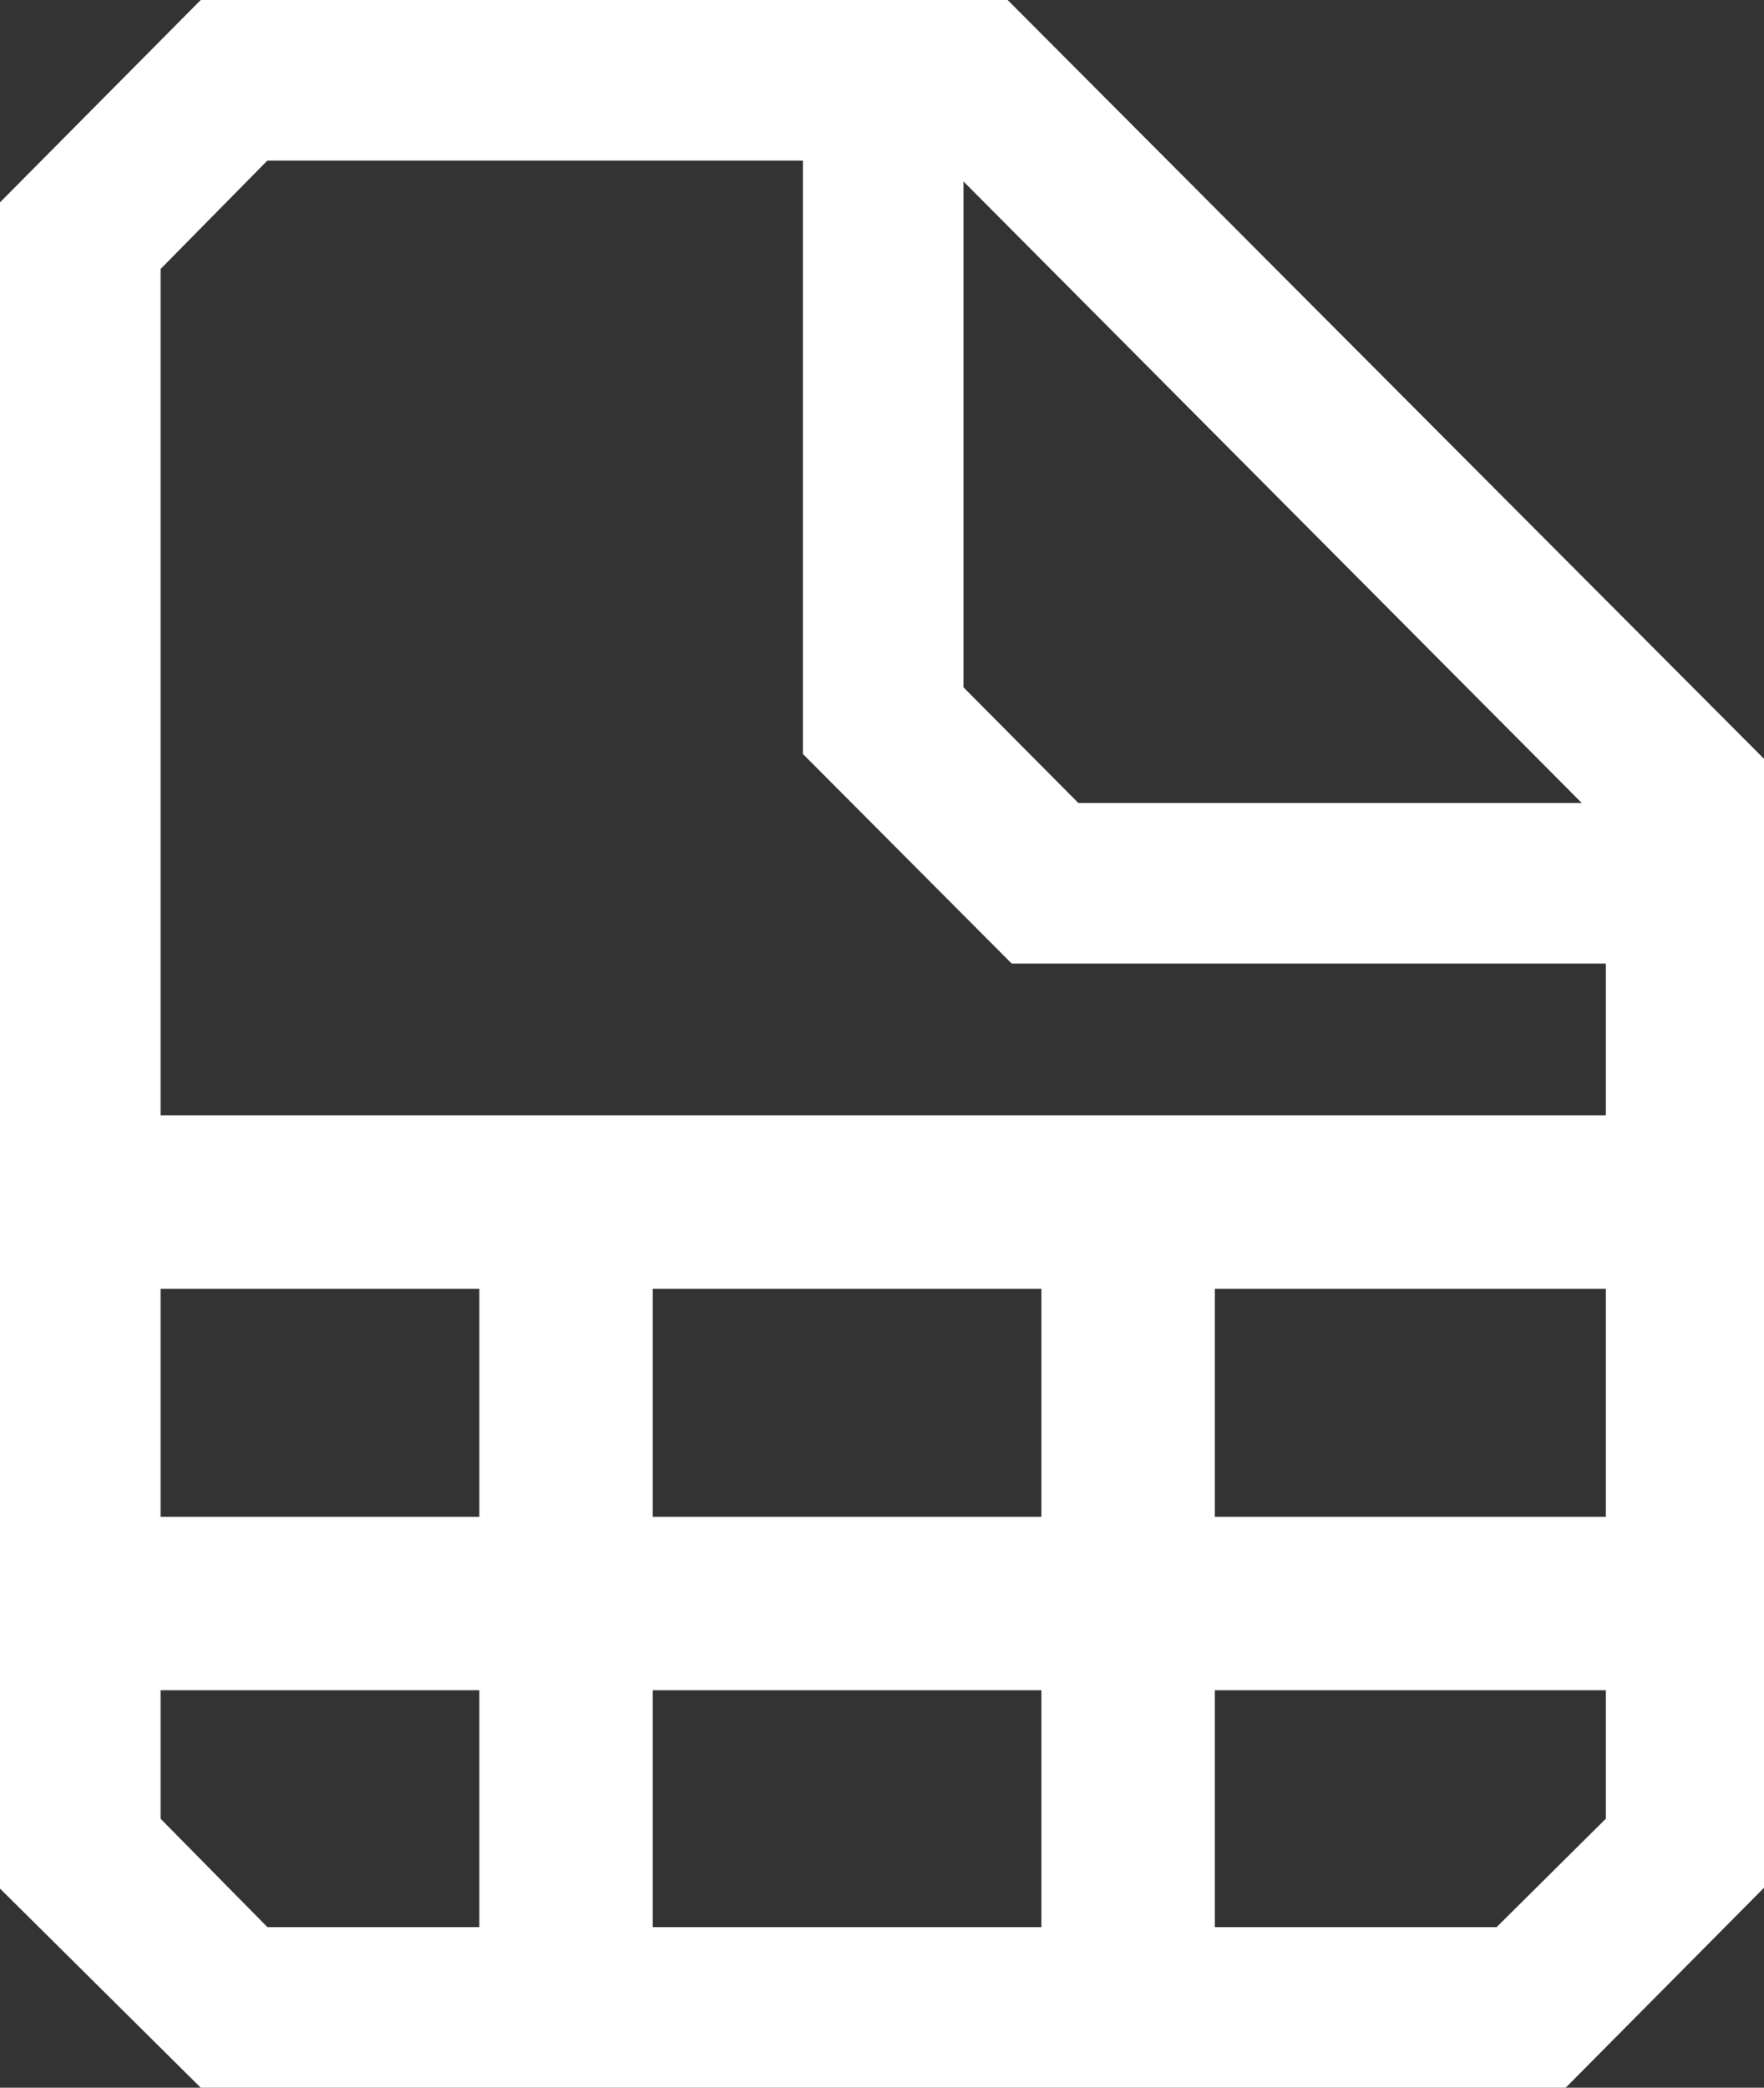 <svg xmlns="http://www.w3.org/2000/svg" viewBox="0 0 21.97 26"><rect x="0" y="0" width="21.97" height="26" fill="#333333" stroke="none"/><defs><style>.cls-1{fill:#ffffff;}</style></defs><g id="Layer_2" data-name="Layer 2"><g id="Layer_1-2" data-name="Layer 1"><path class="cls-1" d="M12.55,0H2.5L0,2.52v21L2.5,26h17L22,23.48v-14ZM12,2.26,19.7,10H13.43L12,8.56ZM18.64,24H3.33L2,22.65V3.35L3.33,2H10V9.39L12.6,12H20V22.65Z"/><rect class="cls-1" x="0.99" y="13.89" width="19.45" height="2.16"/><rect class="cls-1" x="0.99" y="18.89" width="19.45" height="2.16"/><rect class="cls-1" x="5.97" y="14.52" width="2.16" height="10.92"/><rect class="cls-1" x="12.97" y="14.52" width="2.16" height="10.92"/></g></g></svg>